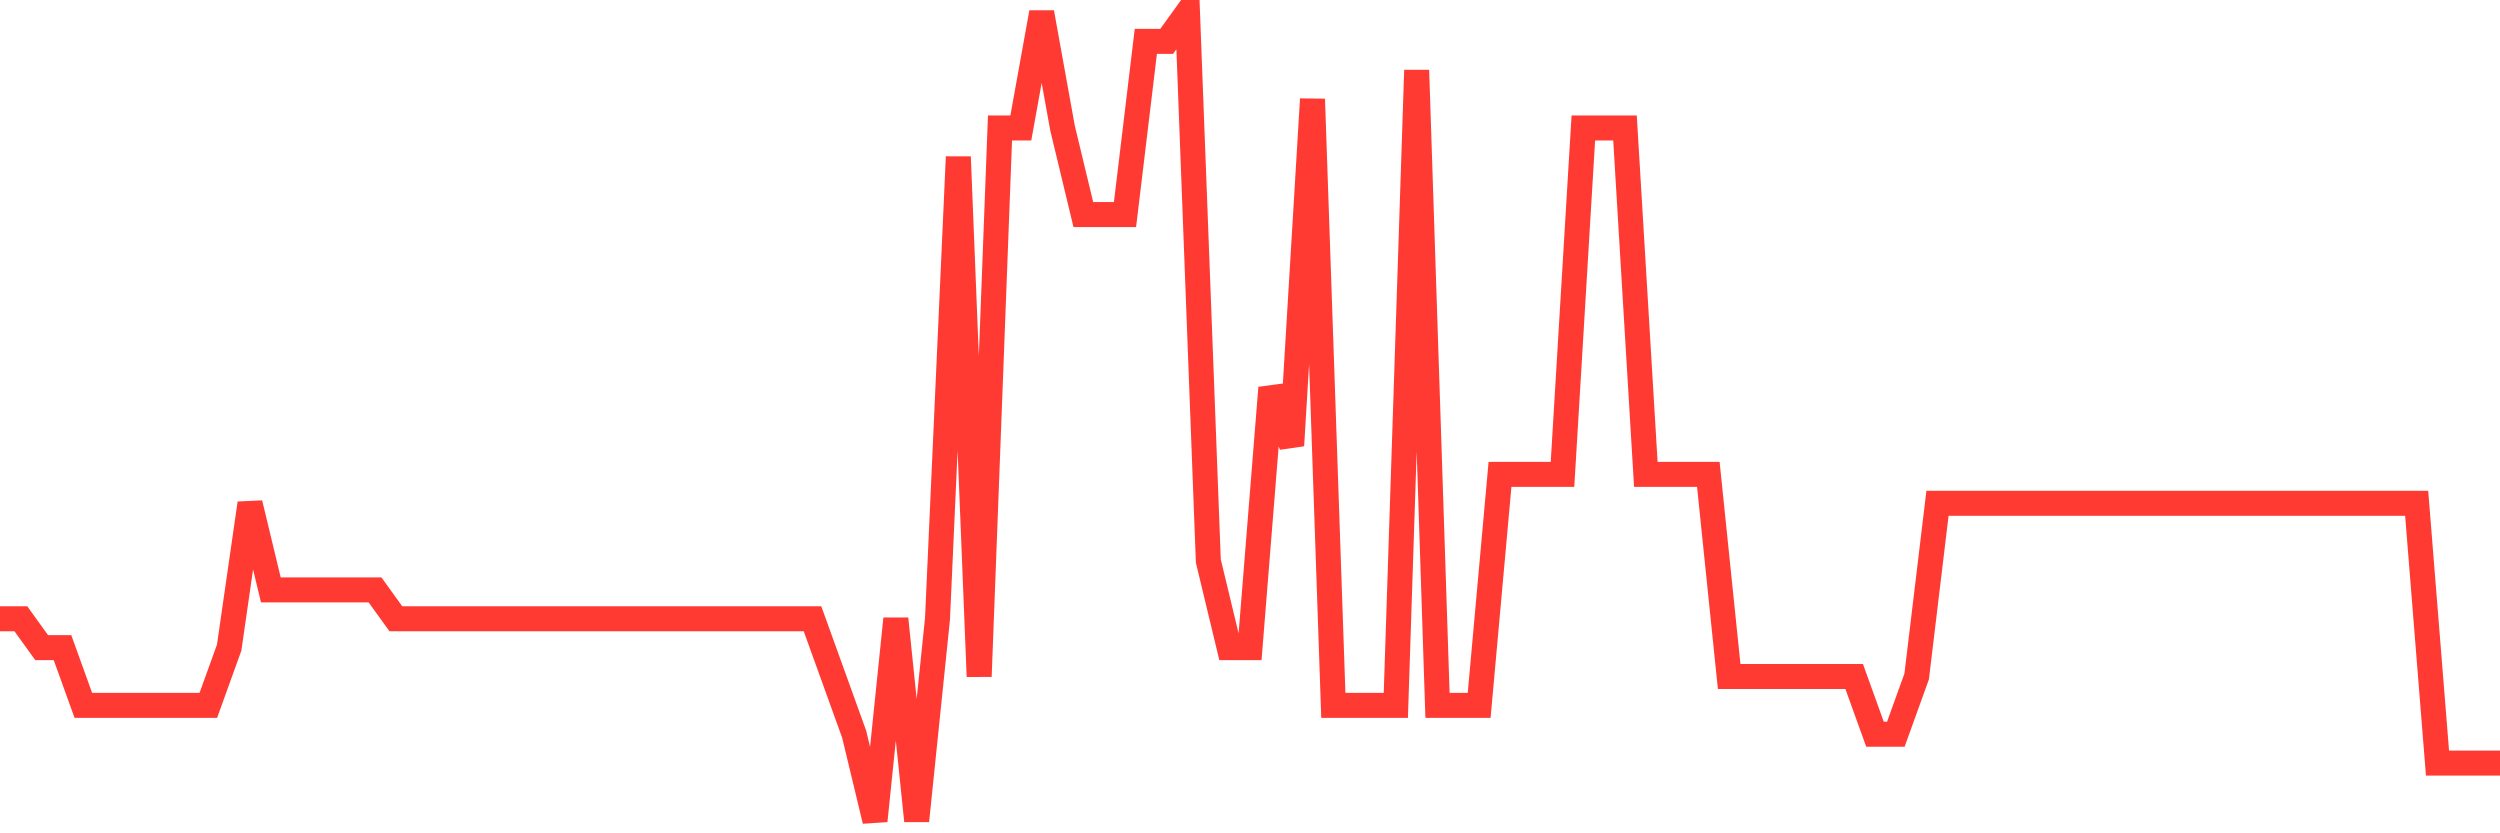 <svg
  xmlns="http://www.w3.org/2000/svg"
  xmlns:xlink="http://www.w3.org/1999/xlink"
  width="120"
  height="40"
  viewBox="0 0 120 40"
  preserveAspectRatio="none"
>
  <polyline
    points="0,29.7 1,29.7 2,31.086 3,31.086 4,33.857 5,33.857 6,33.857 7,33.857 8,33.857 9,33.857 10,33.857 11,31.086 12,24.157 13,28.314 14,28.314 15,28.314 16,28.314 17,28.314 18,28.314 19,29.7 20,29.7 21,29.7 22,29.7 23,29.7 24,29.7 25,29.7 26,29.7 27,29.7 28,29.7 29,29.7 30,29.7 31,29.7 32,29.7 33,29.7 34,29.7 35,29.7 36,29.7 37,29.7 38,29.7 39,29.7 40,32.471 41,35.243 42,39.4 43,29.7 44,39.4 45,29.7 46,7.529 47,32.471 48,6.143 49,6.143 50,0.6 51,6.143 52,10.3 53,10.3 54,10.3 55,1.986 56,1.986 57,0.6 58,26.929 59,31.086 60,31.086 61,18.614 62,21.386 63,4.757 64,33.857 65,33.857 66,33.857 67,33.857 68,3.371 69,33.857 70,33.857 71,33.857 72,22.771 73,22.771 74,22.771 75,22.771 76,6.143 77,6.143 78,6.143 79,22.771 80,22.771 81,22.771 82,22.771 83,32.471 84,32.471 85,32.471 86,32.471 87,32.471 88,32.471 89,32.471 90,35.243 91,35.243 92,32.471 93,24.157 94,24.157 95,24.157 96,24.157 97,24.157 98,24.157 99,24.157 100,24.157 101,24.157 102,24.157 103,24.157 104,24.157 105,24.157 106,24.157 107,24.157 108,24.157 109,24.157 110,24.157 111,24.157 112,24.157 113,24.157 114,24.157 115,24.157 116,24.157 117,36.629 118,36.629 119,36.629 120,36.629"
    fill="none"
    stroke="#ff3a33"
    stroke-width="1.2"
  >
  </polyline>
</svg>